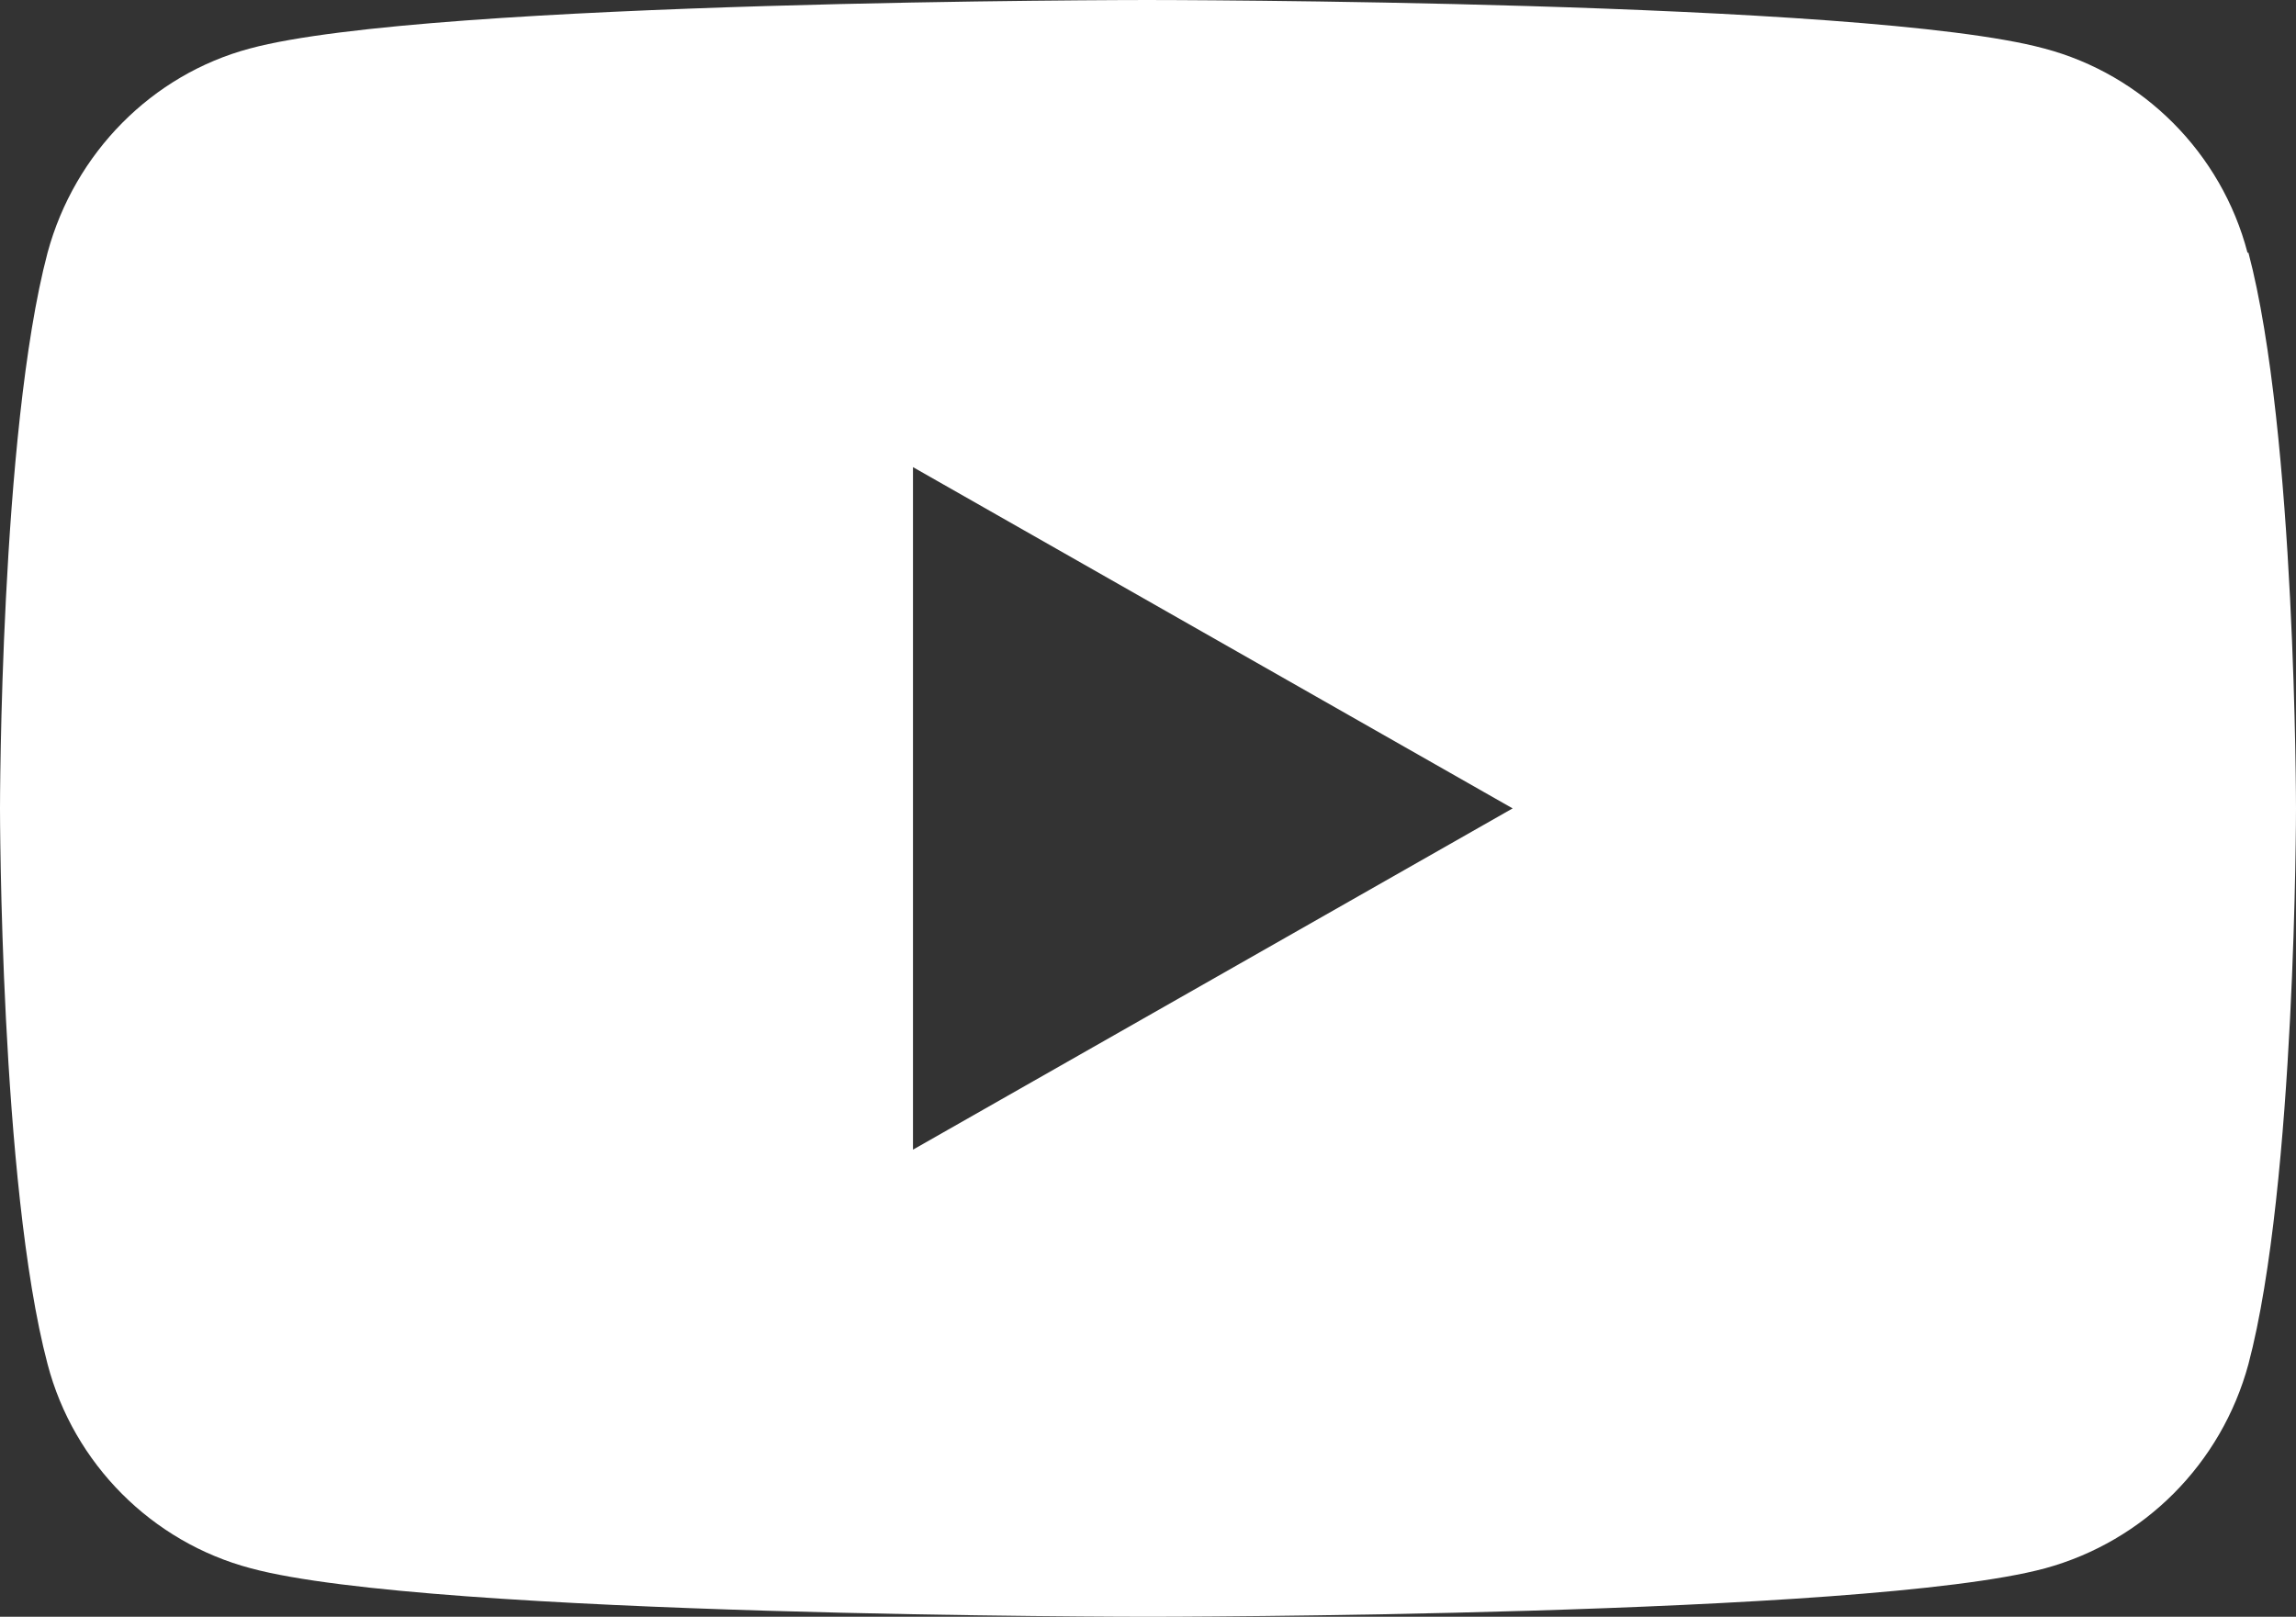 <?xml version="1.0" encoding="UTF-8"?>
<svg id="_レイヤー_2" data-name="レイヤー 2" xmlns="http://www.w3.org/2000/svg" viewBox="0 0 24.62 17.34">
  <rect x="0" y="0" width="24.62" height="17.34" fill="#333333" stroke="none"/>
  <defs>
    <style>
      .cls-1 {
        fill: #fff;
      }
    </style>
  </defs>
  <g id="_レイヤー_3" data-name="レイヤー 3">
    <path class="cls-1" d="M24.1,2.71c-.28-1.07-1.12-1.91-2.18-2.19-1.92-.52-9.62-.52-9.62-.52,0,0-7.7,0-9.62.52C1.63.8.8,1.64.51,2.71c-.51,1.93-.51,5.96-.51,5.96,0,0,0,4.03.51,5.96.28,1.07,1.12,1.91,2.18,2.19,1.92.52,9.62.52,9.62.52,0,0,7.7,0,9.62-.52,1.06-.29,1.89-1.12,2.18-2.19.51-1.93.51-5.96.51-5.96,0,0,0-4.03-.51-5.96ZM9.79,12.33v-7.32l6.43,3.66-6.43,3.66Z"/>
  </g>
</svg>